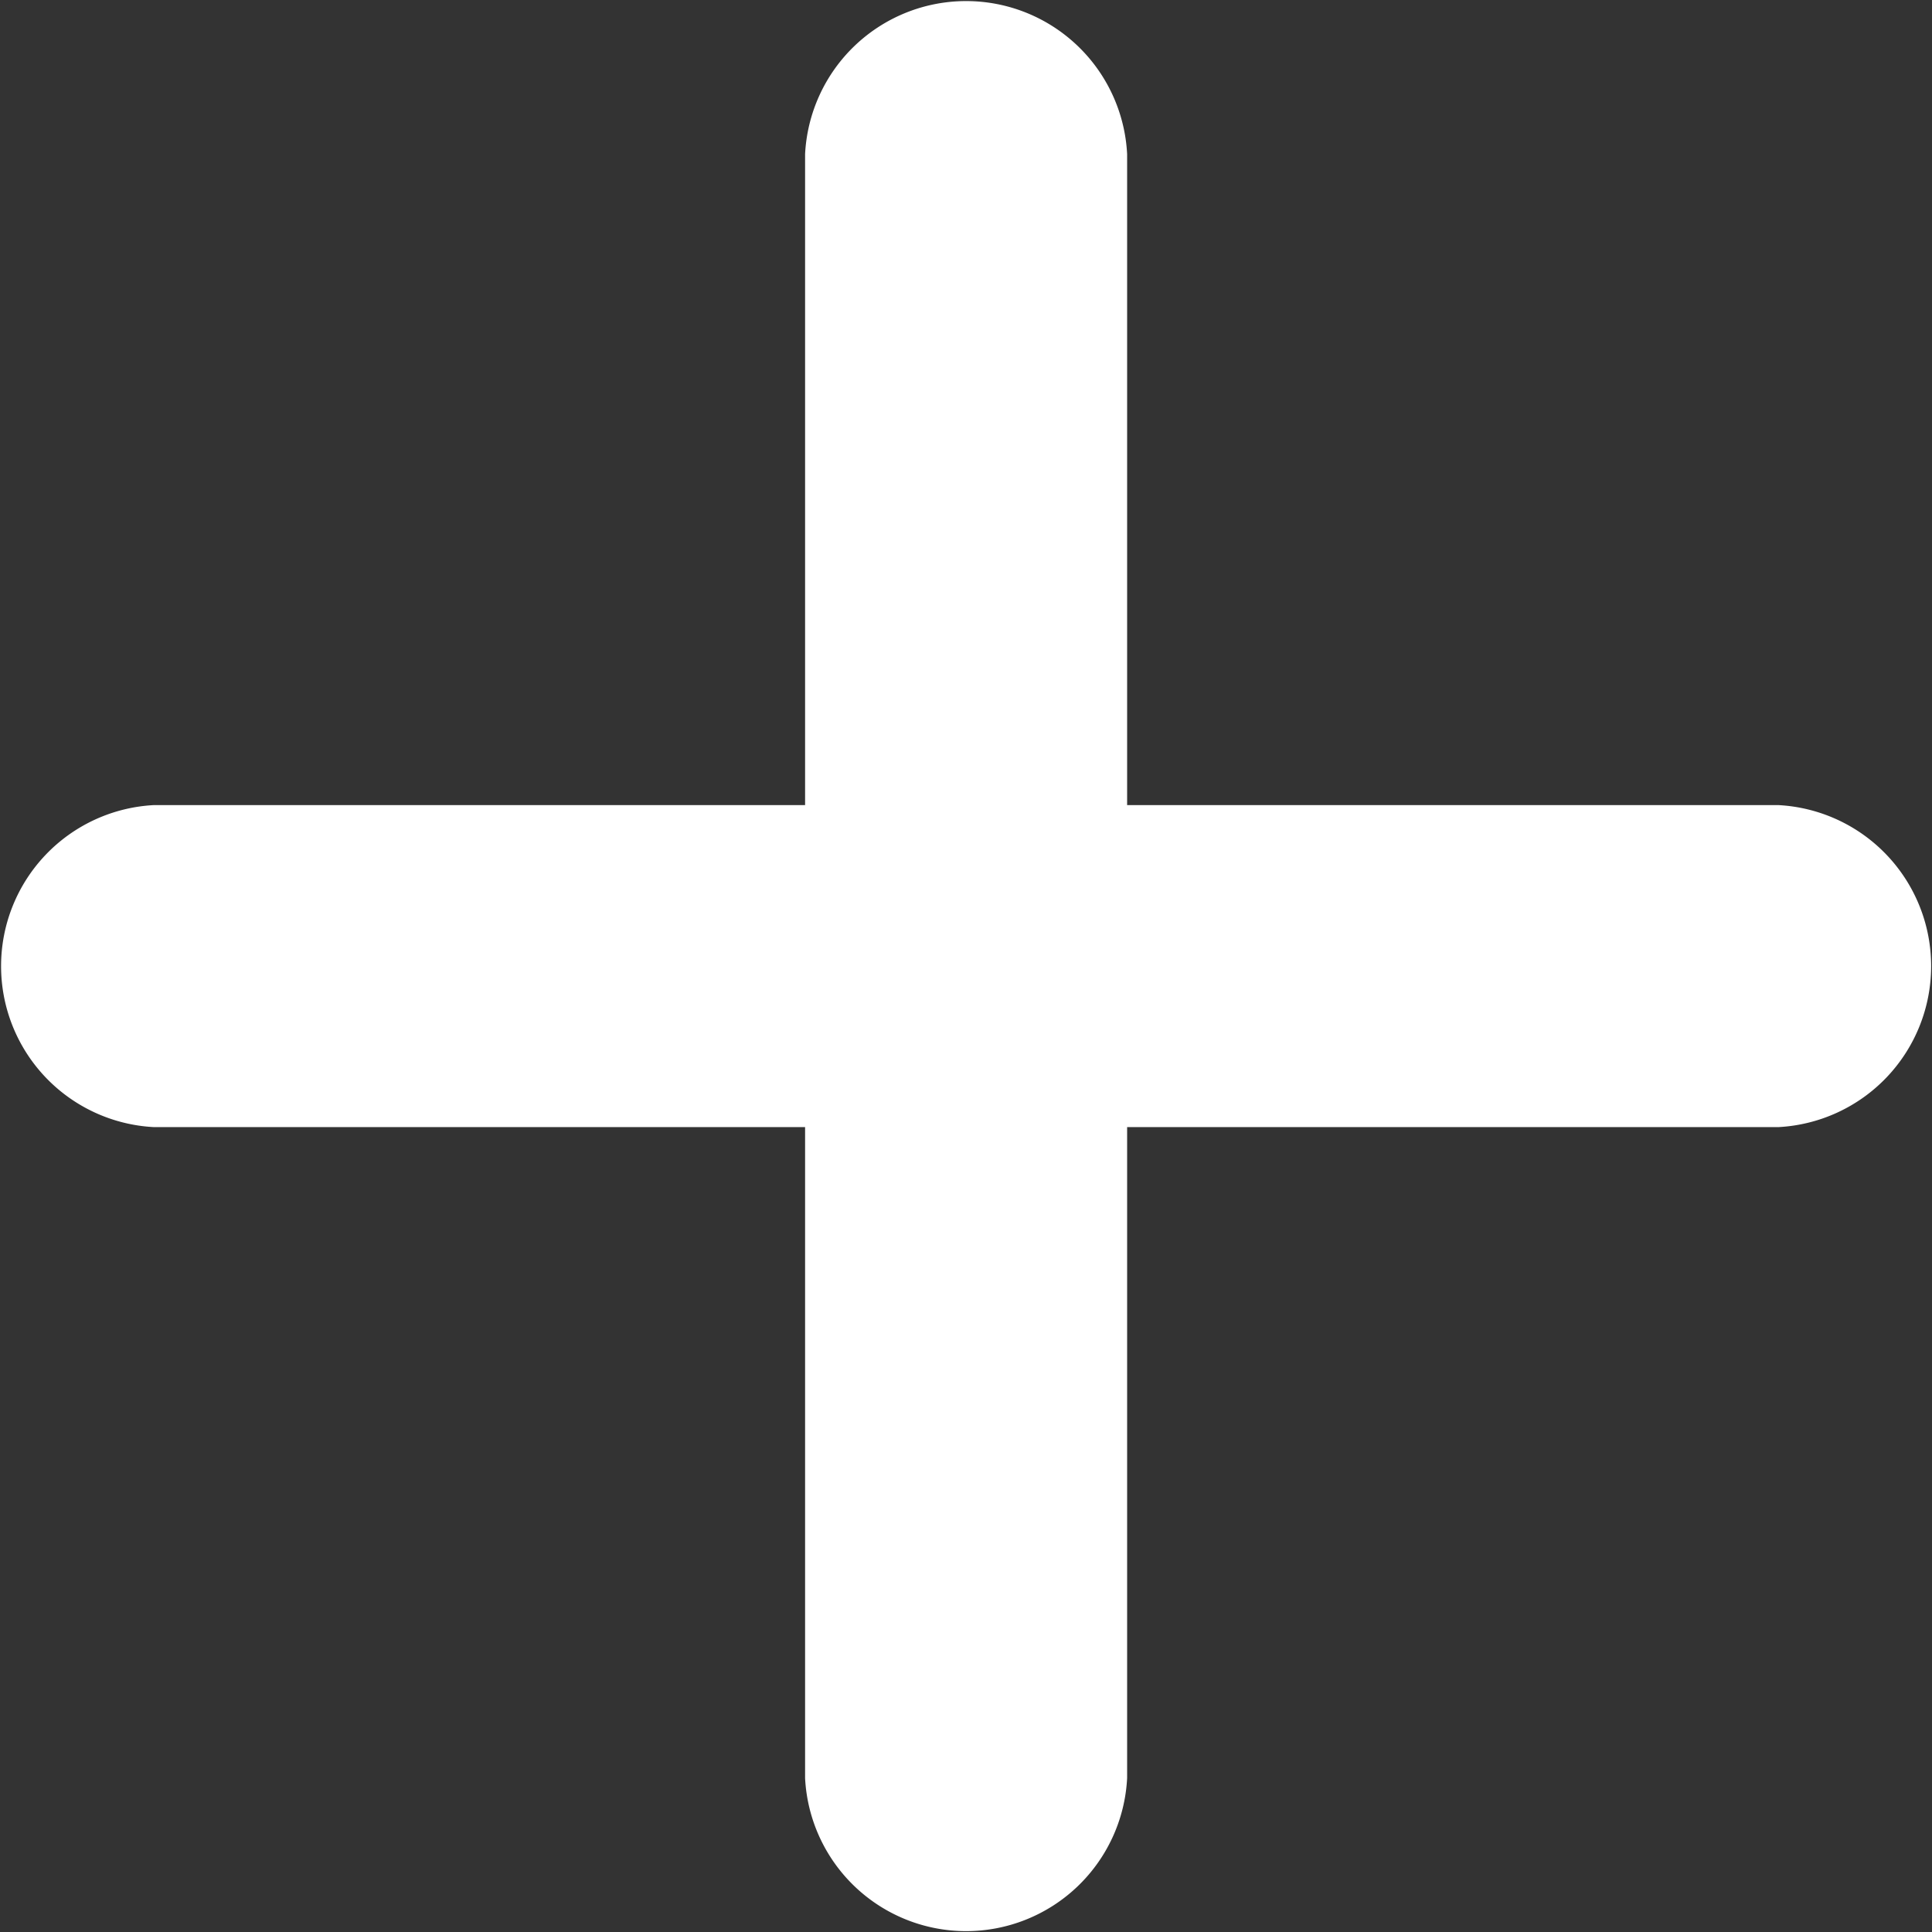<svg xmlns="http://www.w3.org/2000/svg" width="9.167" height="9.167" viewBox="0 0 9.167 9.167">
  <rect x="0" y="0" width="9.167" height="9.167" fill="#333333" stroke="none"/>
  <path id="_211877_plus_round_icon" data-name="211877_plus_round_icon" d="M72.437,67.82H69.348V64.731a.765.765,0,0,0-1.528,0V67.82H64.731a.765.765,0,0,0,0,1.528H67.82v3.089a.765.765,0,0,0,1.528,0V69.348h3.089a.765.765,0,0,0,0-1.528Z" transform="translate(-64 -64)" fill="#fff"/>
</svg>

